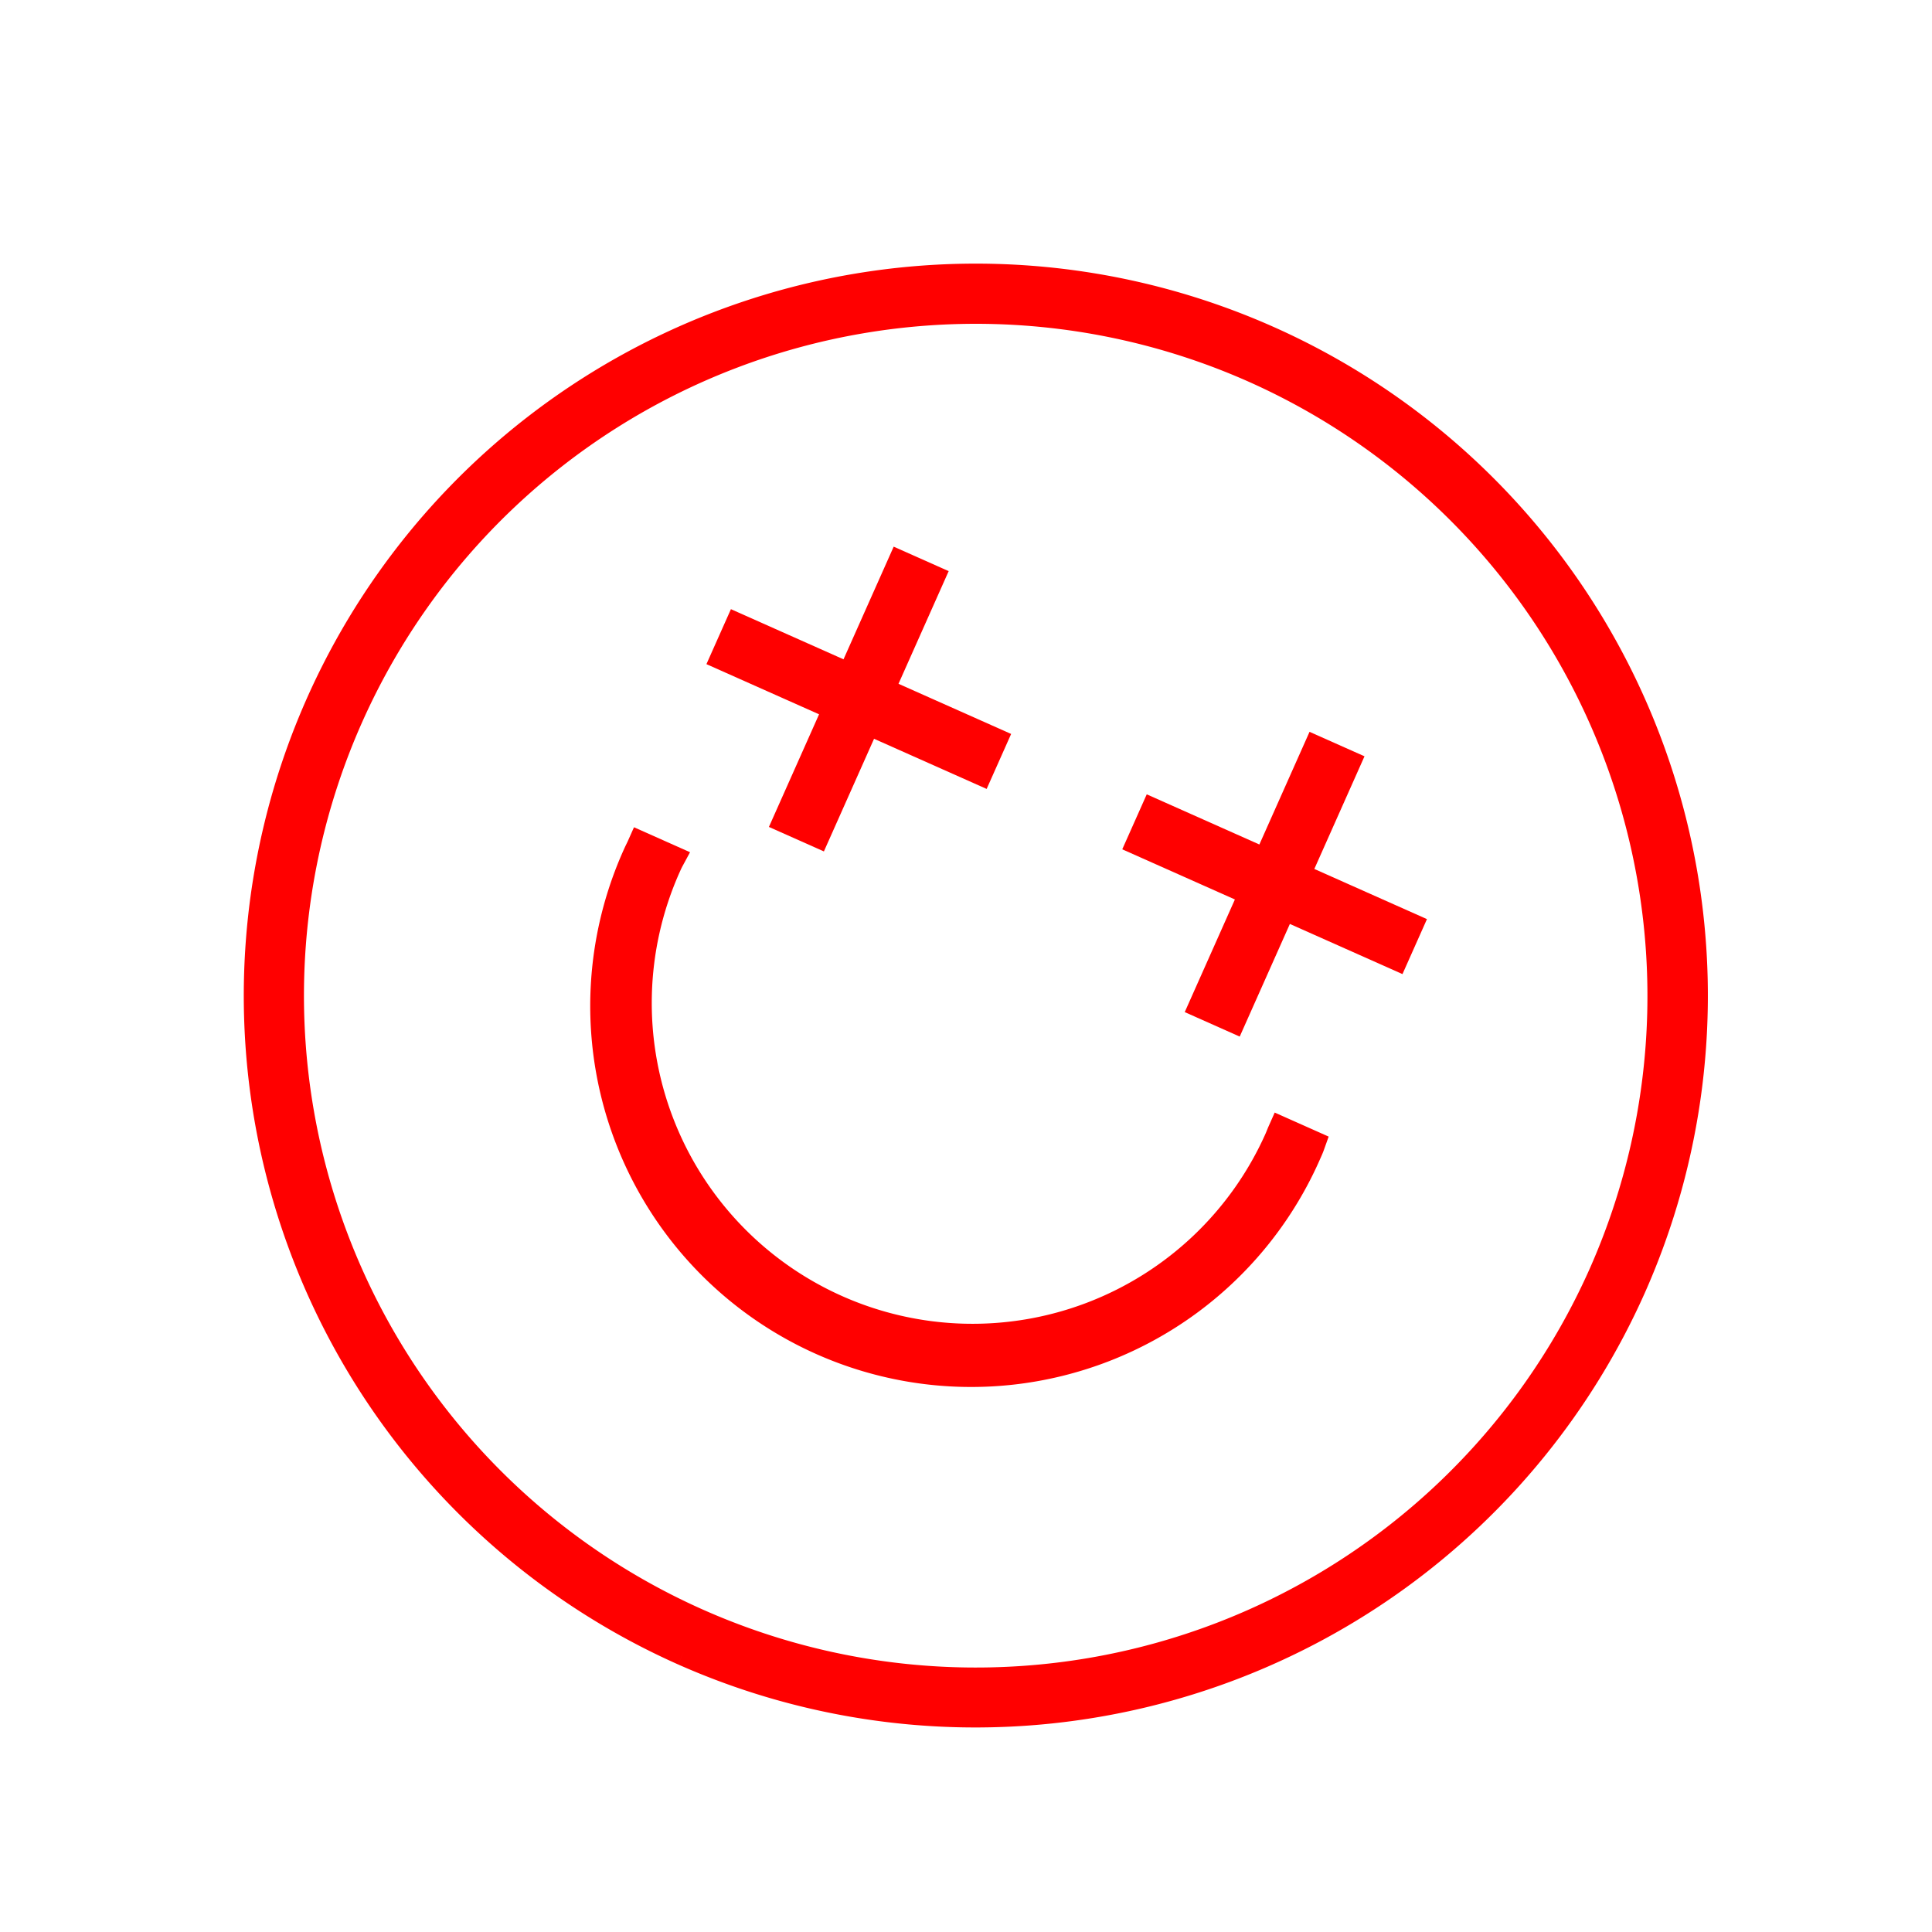 <?xml version="1.0" encoding="UTF-8"?>
<svg xmlns="http://www.w3.org/2000/svg" width="65.33" height="65.33" viewBox="0 0 65.33 65.33">
  <g id="Group_141" data-name="Group 141" transform="matrix(0.914, 0.407, -0.407, 0.914, -798.436, -1798.968)">
    <path id="Path_81" data-name="Path 81" d="M24.241,48.482A24.241,24.241,0,1,1,48.482,24.241,24.268,24.268,0,0,1,24.241,48.482m0-47.448A23.207,23.207,0,1,0,47.448,24.241,23.233,23.233,0,0,0,24.241,1.034" transform="translate(1480 1311)" fill="red" stroke="red" stroke-width="1"></path>
    <path id="Path_82" data-name="Path 82" d="M88.433,39.009H84.266V34.841H83.233v4.168H79.066v1.034h4.167V44.21h1.034V40.043h4.166Z" transform="translate(1428.184 1288.166)" fill="red" stroke="red" stroke-width="1"></path>
    <path id="Path_83" data-name="Path 83" d="M39.628,34.841H38.594v4.168H34.428v1.034h4.167v4.167h1.034V40.043h4.166V39.009H39.628Z" transform="translate(1457.438 1288.166)" fill="red" stroke="red" stroke-width="1"></path>
    <path id="Path_84" data-name="Path 84" d="M58.139,70.336c0,.09.007.18.007.271a11.342,11.342,0,1,1-22.684,0c0-.091,0-.18.007-.271H34.435c0,.09-.007.18-.007.271a12.376,12.376,0,1,0,24.751,0c0-.091,0-.18-.007-.271Z" transform="translate(1457.437 1264.905)" fill="red" stroke="red" stroke-width="1"></path>
  </g>
</svg>
